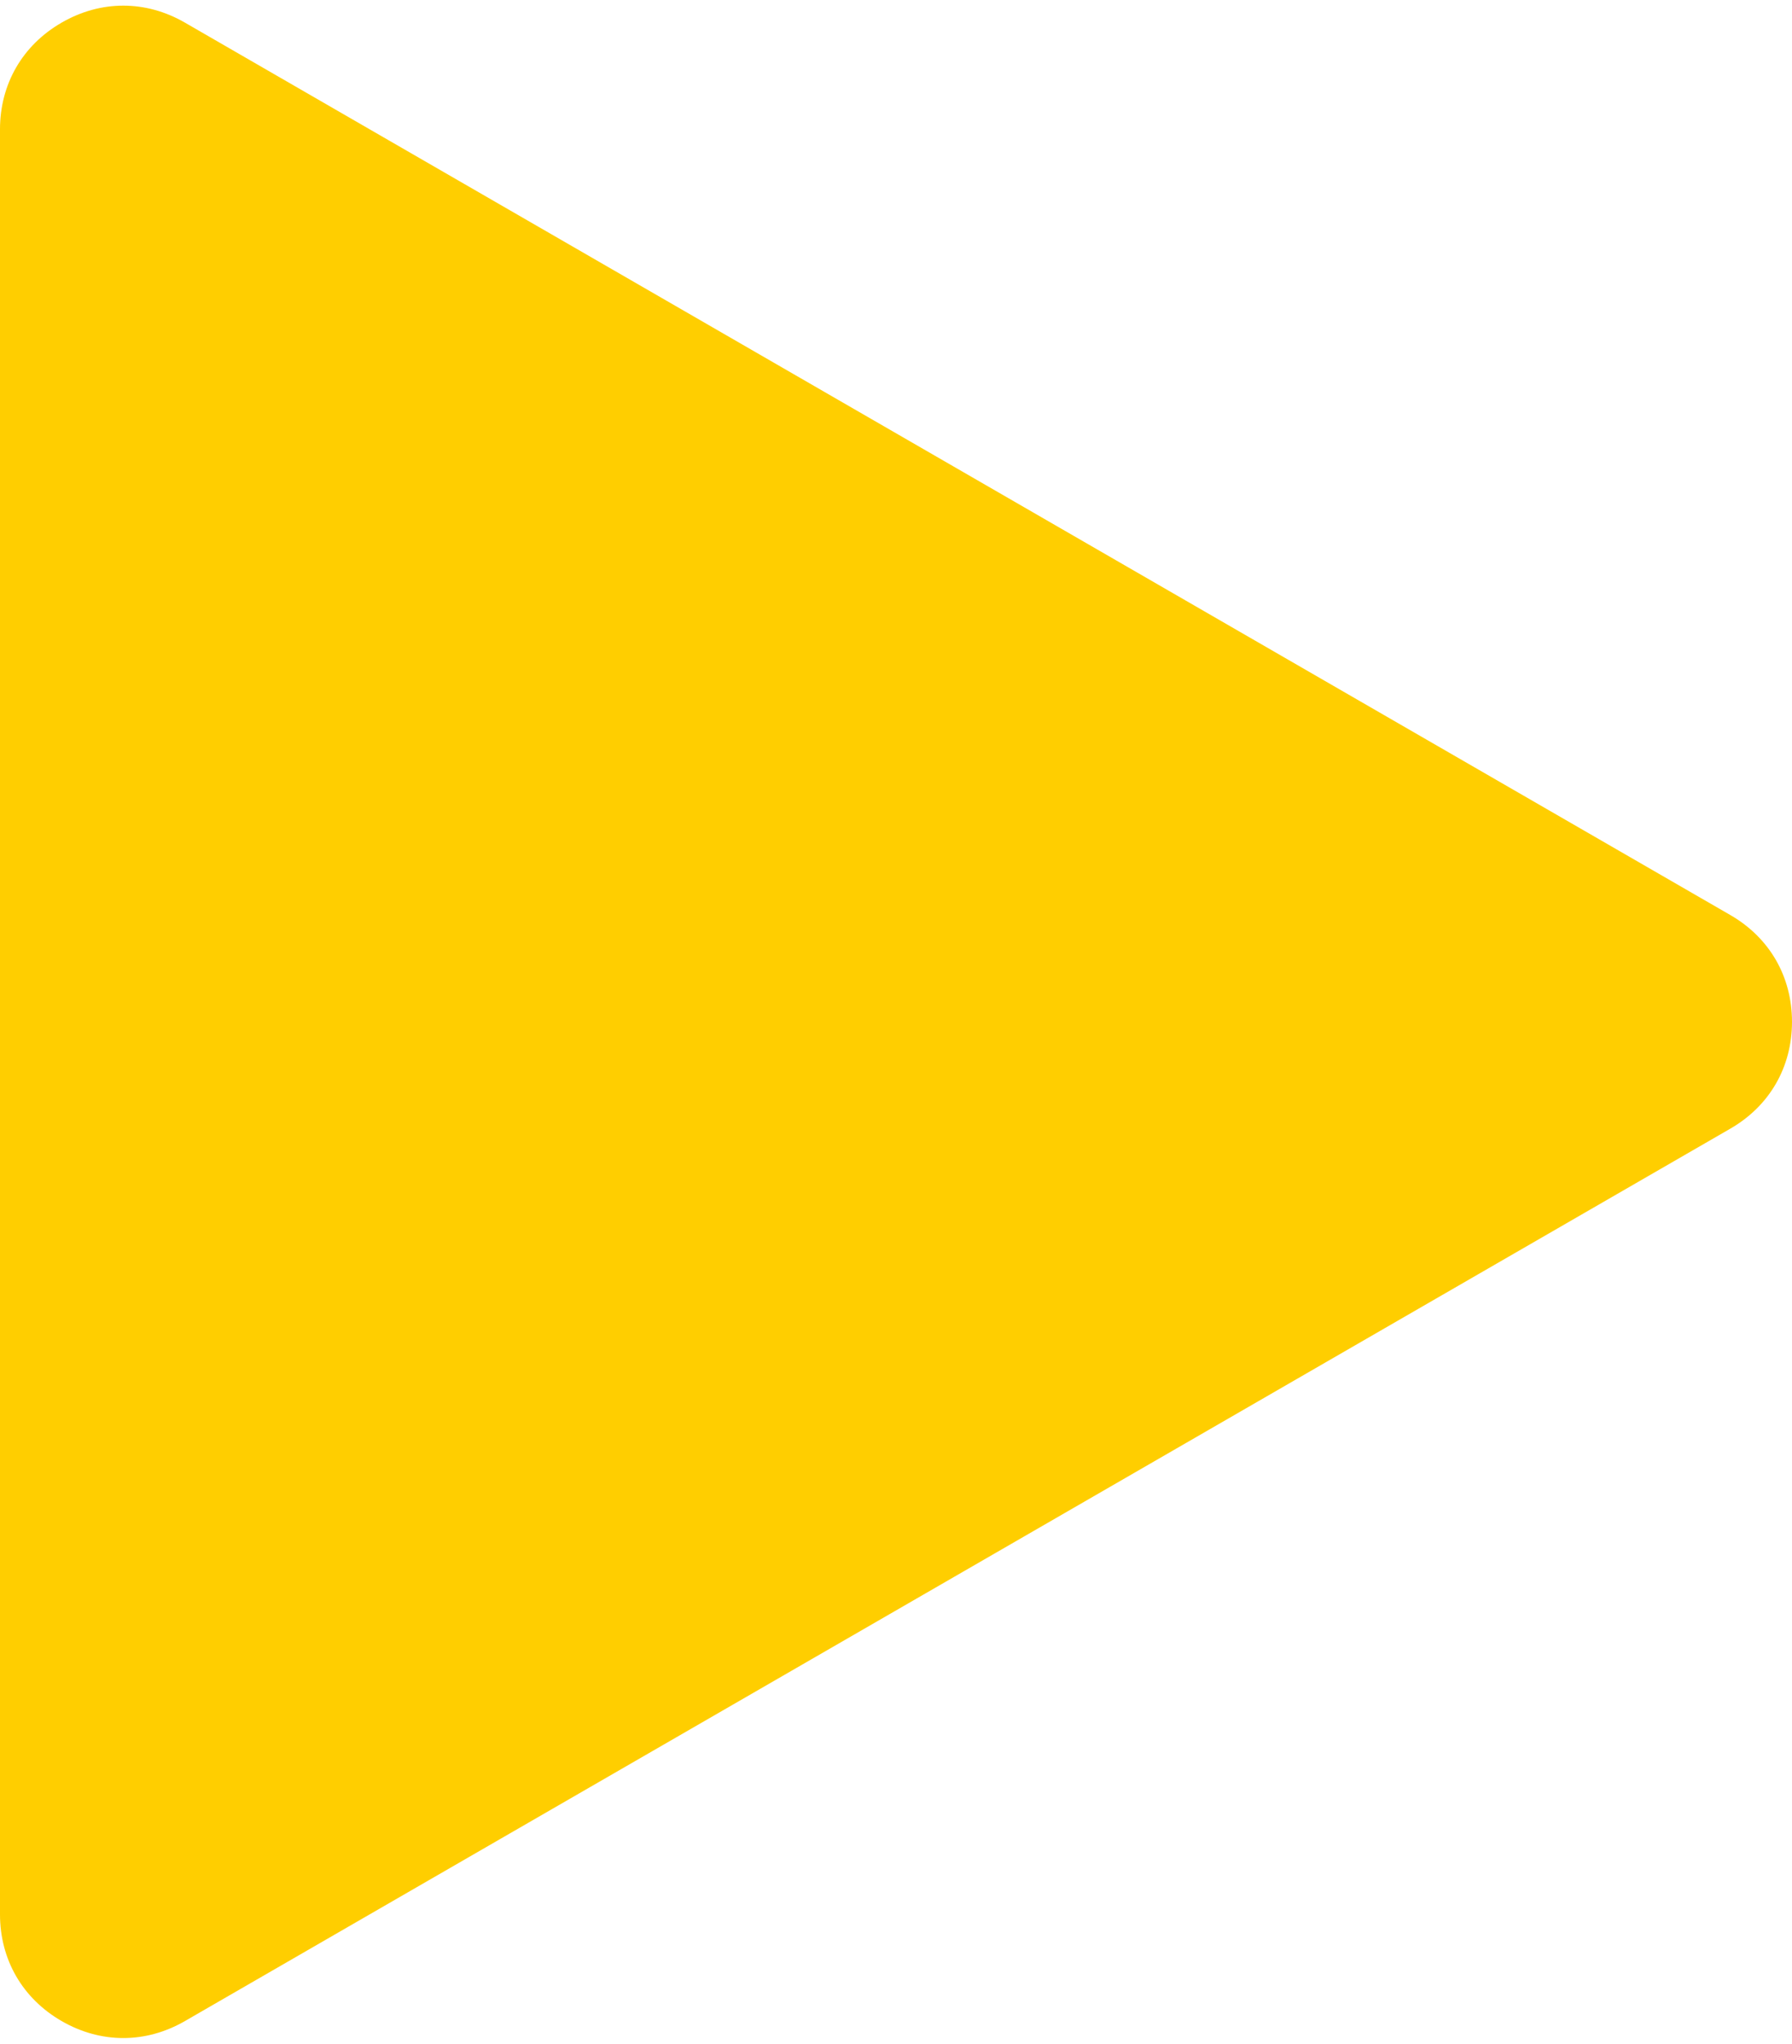 <?xml version="1.0" encoding="UTF-8" standalone="no"?><svg xmlns="http://www.w3.org/2000/svg" xmlns:xlink="http://www.w3.org/1999/xlink" fill="#ffce00" height="3620.1" preserveAspectRatio="xMidYMid meet" version="1" viewBox="212.6 -10.0 3174.8 3620.1" width="3174.8" zoomAndPan="magnify"><g id="change1_1"><path clip-rule="evenodd" d="M3278.2,1989.15L1909.2,2779.54L540.21,3569.93c-69.45,40.1-148.96,40.1-218.41,0 c-69.45-40.1-109.21-108.95-109.21-189.15V1800V219.22c0-80.2,39.75-149.05,109.21-189.15c69.45-40.1,148.96-40.1,218.41,0 L1909.2,820.46l1368.99,790.39c69.45,40.1,109.21,108.95,109.21,189.15C3387.41,1880.2,3347.65,1949.05,3278.2,1989.15z" fill="inherit" fill-rule="evenodd"/></g></svg>
